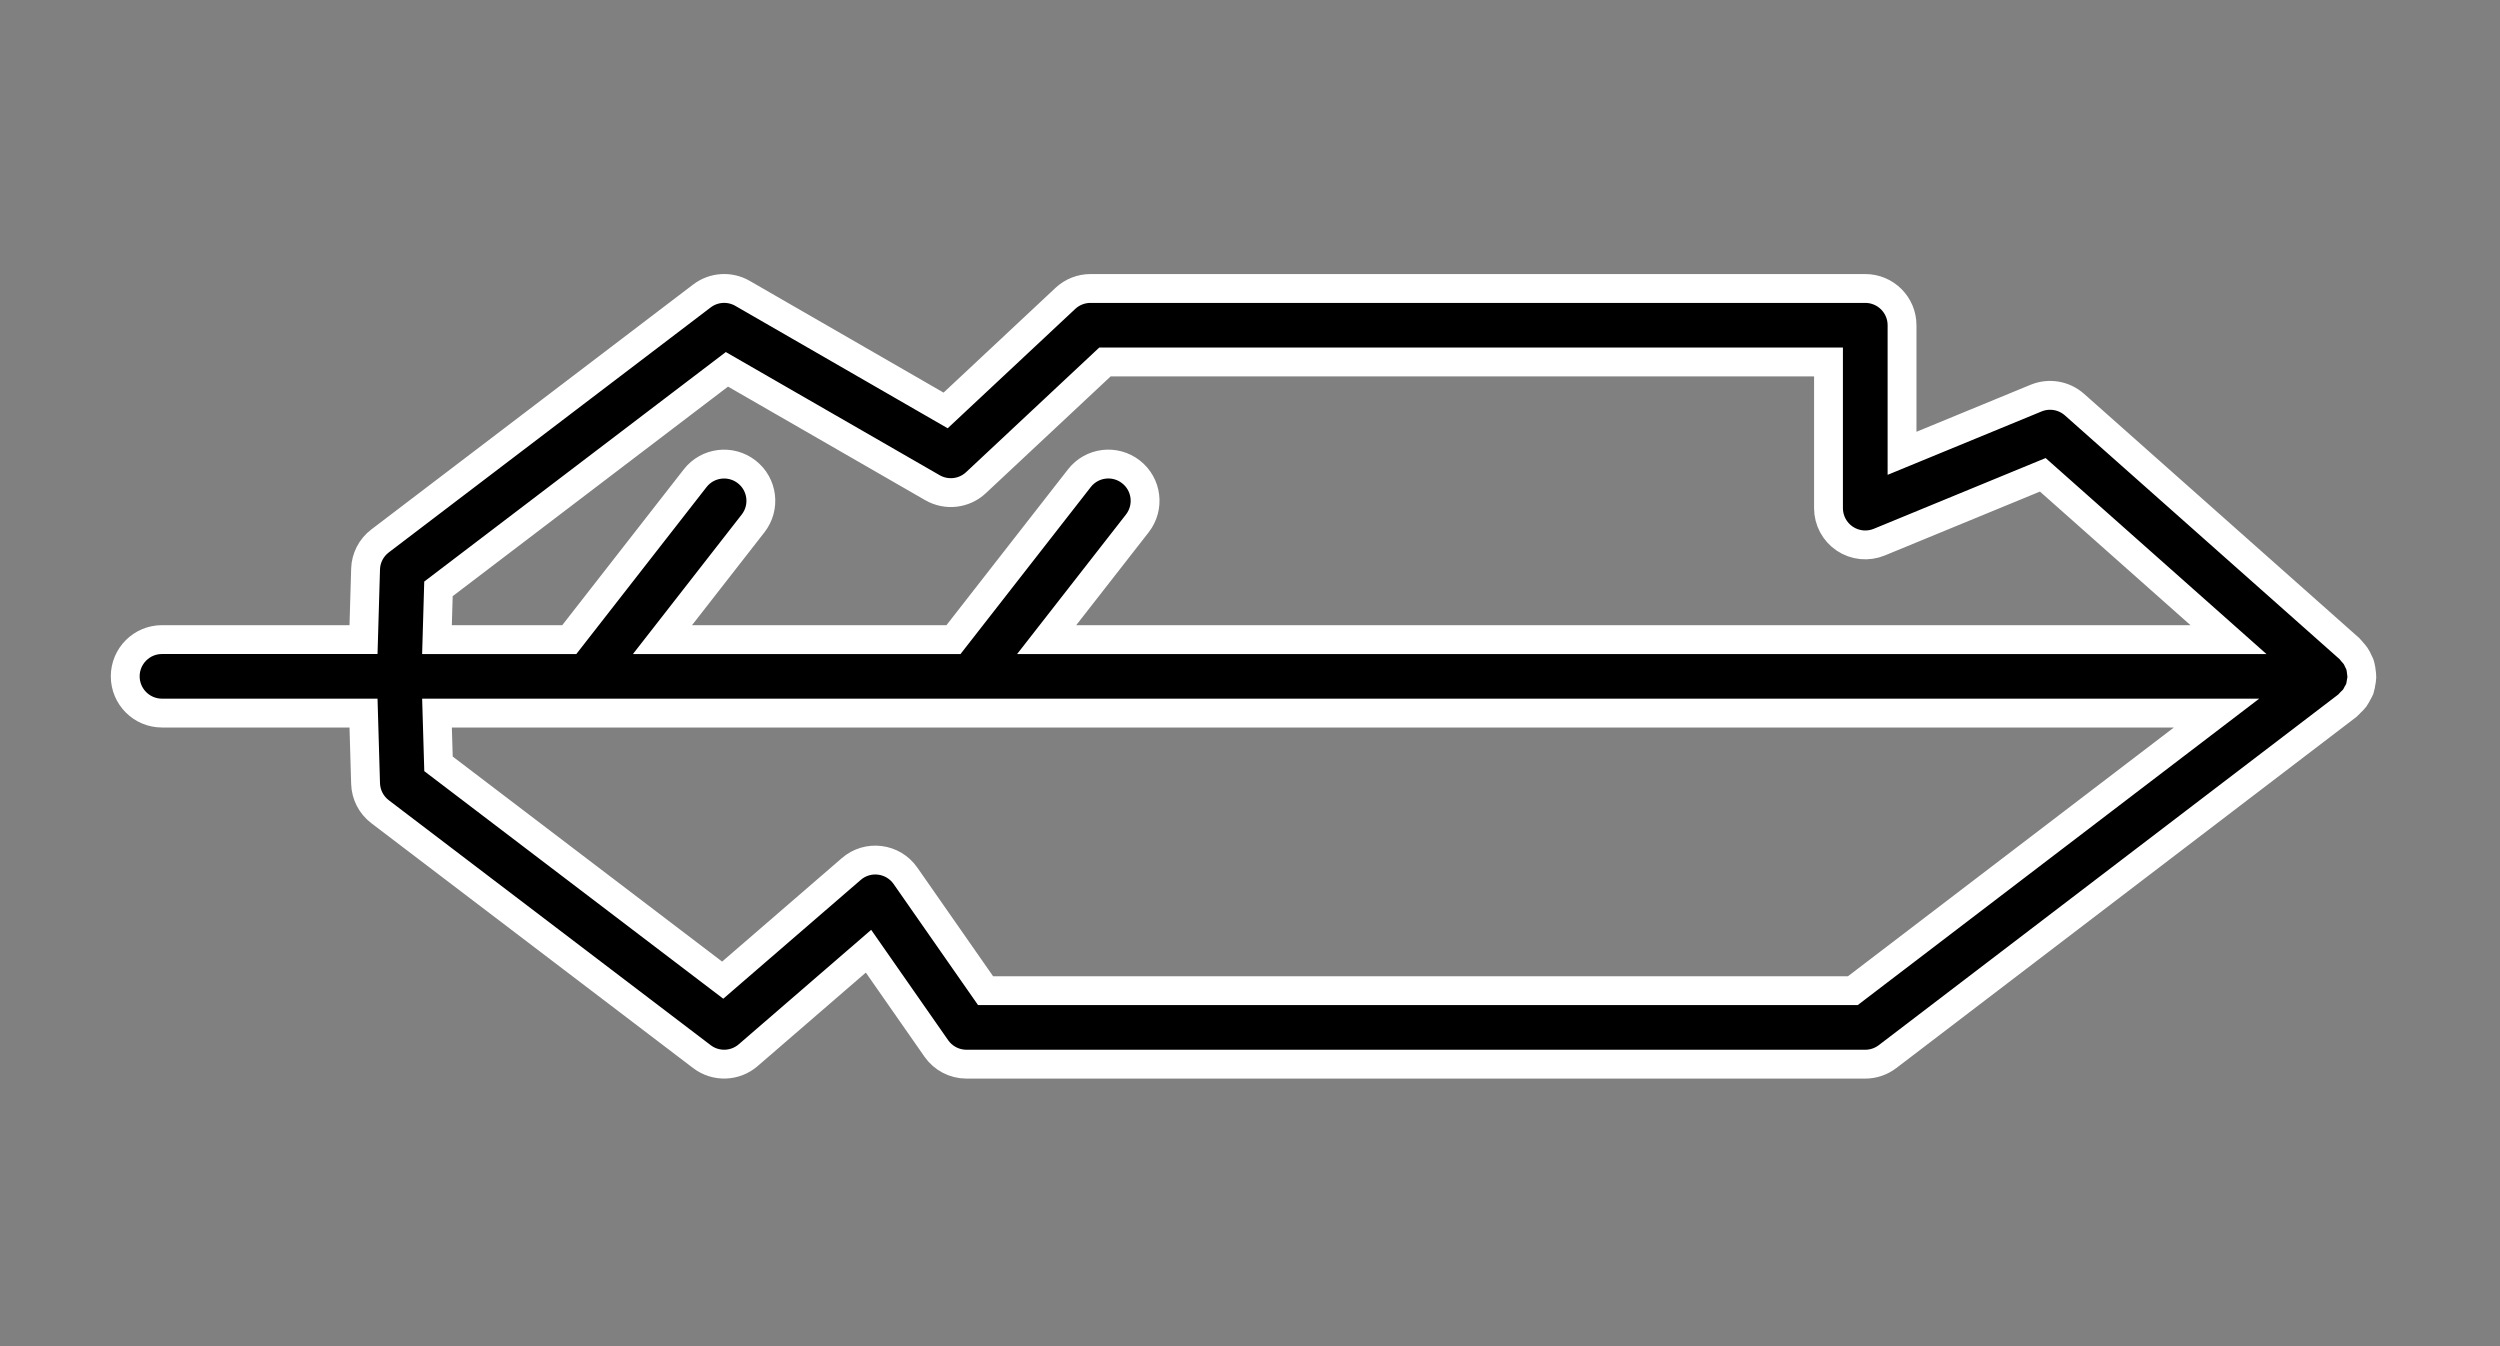 <?xml version="1.0" encoding="UTF-8" standalone="no"?>
<svg width="130px" height="70px" viewBox="0 0 130 70" version="1.1" xmlns="http://www.w3.org/2000/svg" xmlns:xlink="http://www.w3.org/1999/xlink" xmlns:sketch="http://www.bohemiancoding.com/sketch/ns">
    <rect x="0" y="0" width="130" height="70" fill="#808080" stroke="none"/>
    <!-- Generator: Sketch Beta 3.2 (9961) - http://www.bohemiancoding.com/sketch -->
    <title>feather</title>
    <desc>Created with Sketch Beta.</desc>
    <defs></defs>
    <g id="Page-1" stroke="none" stroke-width="1" fill="none" fill-rule="evenodd" sketch:type="MSPage">
        <g id="feather" sketch:type="MSArtboardGroup" stroke-width="1.5" stroke="#FFFFFF" fill="#000000">
            <path d="M62.755,80.929 L62.755,91.41 C62.755,92.464 63.611,93.32 64.665,93.32 C65.72,93.32 66.576,92.464 66.576,91.41 L66.576,80.929 L70.24,80.822 C70.816,80.806 71.355,80.529 71.704,80.07 L84.441,63.332 C84.989,62.614 84.957,61.609 84.366,60.926 L78.959,54.67 L84.015,51.144 C84.527,50.787 84.833,50.201 84.833,49.577 L84.833,2.839 C84.833,2.42 84.695,2.014 84.44,1.68 L66.184,-22.241 C66.14,-22.298 66.08,-22.335 66.031,-22.387 C65.956,-22.466 65.884,-22.545 65.796,-22.612 C65.713,-22.673 65.623,-22.713 65.534,-22.761 C65.469,-22.795 65.413,-22.842 65.343,-22.869 C65.187,-22.916 65.086,-22.929 64.984,-22.945 C64.893,-22.961 64.805,-22.982 64.715,-22.983 C64.624,-22.986 64.535,-22.969 64.444,-22.959 C64.337,-22.947 64.233,-22.935 64.13,-22.906 C63.995,-22.874 63.951,-22.834 63.895,-22.81 C63.794,-22.766 63.696,-22.72 63.604,-22.657 C63.526,-22.605 63.46,-22.544 63.393,-22.482 C63.342,-22.436 63.283,-22.404 63.237,-22.352 L50.535,-8.04 C50.051,-7.493 49.92,-6.719 50.198,-6.044 L53.068,0.926 L46.407,0.926 C45.353,0.926 44.497,1.782 44.497,2.837 L44.497,43.127 C44.497,43.612 44.681,44.078 45.012,44.432 L50.839,50.659 L44.751,61.221 C44.367,61.887 44.42,62.72 44.886,63.331 L57.624,80.068 C57.974,80.529 58.513,80.807 59.089,80.822 L62.755,80.929 Z M75.036,52.749 C74.592,53.058 74.301,53.542 74.234,54.079 C74.166,54.616 74.329,55.156 74.685,55.565 L80.464,62.252 L69.216,77.03 L66.576,77.108 L66.576,75.762 L66.576,-15.429 L81.011,3.485 L81.011,48.582 L75.036,52.749 Z M54.596,49.083 L48.318,42.374 L48.318,4.75 L55.921,4.75 C56.558,4.75 57.154,4.432 57.508,3.903 C57.862,3.373 57.93,2.702 57.688,2.112 L54.186,-6.393 L62.756,-16.049 L62.756,45.406 L56.713,40.691 C55.879,40.042 54.679,40.191 54.032,41.023 C53.382,41.854 53.53,43.056 54.363,43.704 L62.757,50.252 L62.757,65.384 L56.714,60.672 C55.88,60.022 54.68,60.171 54.033,61.003 C53.384,61.835 53.531,63.036 54.364,63.684 L62.758,70.231 L62.758,75.763 L62.758,77.109 L60.117,77.032 L48.701,62.032 L54.857,51.343 C55.276,50.614 55.171,49.697 54.596,49.083 Z" sketch:type="MSShapeGroup" transform="translate(64.664, 35.168) rotate(90) translate(-64.664, -35.168) "></path>
        </g>
    </g>
</svg>
